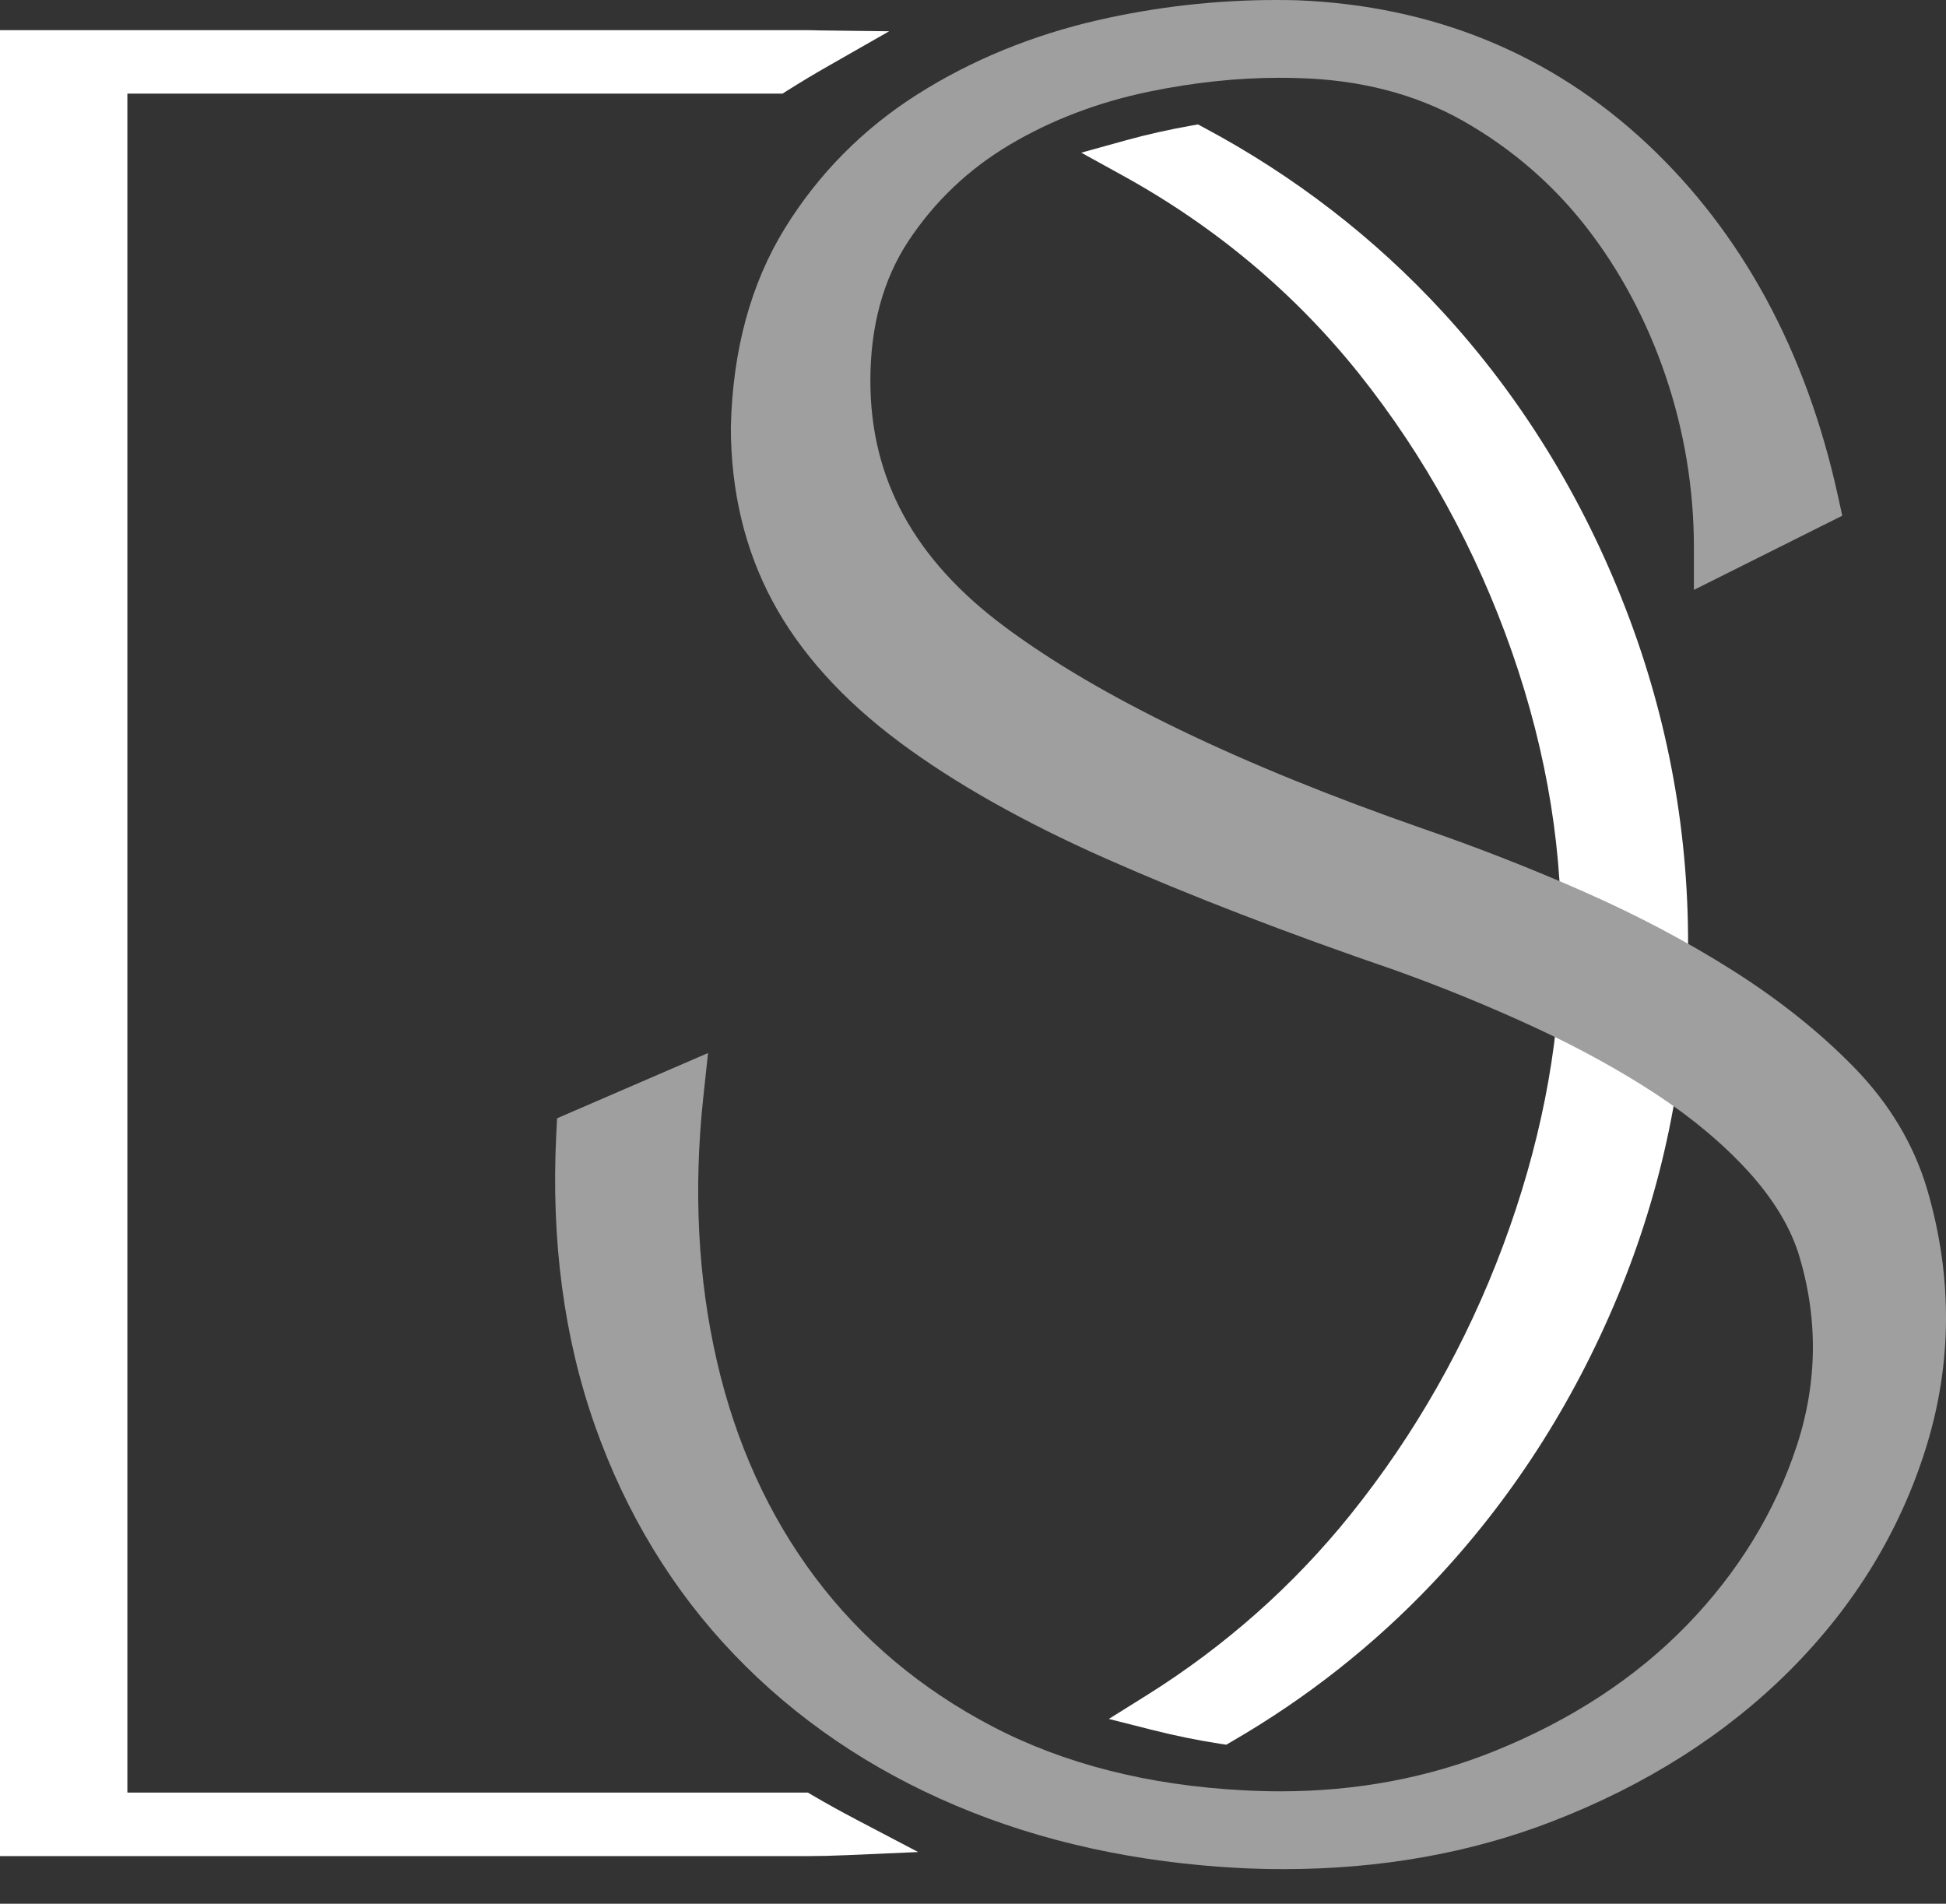 <?xml version="1.0" encoding="UTF-8"?> <svg xmlns="http://www.w3.org/2000/svg" width="46" height="45" viewBox="0 0 46 45" fill="none"><rect x="0" y="0" width="46" height="45" fill="#333333" stroke="none"/><g clip-path="url(#clip0_1_8)"><path d="M28.831 41.217C28.309 41.137 27.785 41.03 27.23 40.89L26.211 40.632L27.102 40.075C28.954 38.916 30.574 37.48 31.918 35.809C33.45 33.904 34.665 31.762 35.53 29.443C36.394 27.125 36.852 24.819 36.891 22.588C36.969 20.233 36.581 17.819 35.739 15.407C34.893 12.991 33.678 10.78 32.128 8.837C30.606 6.93 28.72 5.349 26.524 4.141L25.559 3.609L26.62 3.315C27.105 3.181 27.625 3.064 28.165 2.968L28.318 2.941L28.454 3.014C30.596 4.157 32.497 5.626 34.108 7.379C35.948 9.383 37.4 11.736 38.422 14.373C39.444 17.011 39.942 19.779 39.901 22.602C39.86 25.384 39.3 28.091 38.237 30.647C37.173 33.204 35.701 35.484 33.861 37.425C32.48 38.884 30.886 40.141 29.124 41.161L28.987 41.241L28.831 41.217Z" fill="white"></path><path d="M33.536 37.116C35.347 35.205 36.776 32.991 37.823 30.475C38.869 27.96 39.412 25.333 39.453 22.596C39.493 19.818 39.01 17.131 38.004 14.535C36.997 11.939 35.589 9.655 33.777 7.682C32.194 5.959 30.349 4.534 28.243 3.41C27.734 3.5 27.232 3.611 26.74 3.747C28.996 4.989 30.909 6.591 32.479 8.557C34.069 10.55 35.296 12.784 36.162 15.259C37.027 17.735 37.42 20.18 37.34 22.596C37.299 24.89 36.836 27.225 35.951 29.599C35.065 31.975 33.838 34.138 32.268 36.09C30.884 37.812 29.241 39.266 27.34 40.455C27.851 40.584 28.37 40.692 28.899 40.773C30.632 39.77 32.177 38.551 33.536 37.116Z" fill="white"></path><path d="M0 43.874V0.713H19.105C19.158 0.713 19.21 0.714 19.262 0.716C19.296 0.718 19.331 0.719 19.366 0.719L21.018 0.739L19.583 1.558C19.255 1.744 18.926 1.942 18.606 2.144L18.497 2.213H3.011V42.373H19.097L19.202 42.435C19.535 42.63 19.881 42.822 20.23 43.005L21.703 43.778L20.041 43.851C19.669 43.867 19.38 43.874 19.105 43.874H0Z" fill="white"></path><path d="M18.975 42.822H2.562V1.765H18.367C18.692 1.559 19.024 1.36 19.36 1.168C19.275 1.167 19.192 1.161 19.105 1.161H2.562H0.449V1.765V42.822V43.366V43.426H19.105C19.413 43.426 19.718 43.416 20.022 43.403C19.667 43.216 19.318 43.023 18.975 42.822Z" fill="white"></path><path d="M45.56 28.132C45.249 27.068 44.668 26.093 43.831 25.234C43.032 24.414 42.075 23.648 40.988 22.958C39.914 22.276 38.733 21.649 37.477 21.094C36.239 20.546 34.946 20.039 33.637 19.588C29.305 18.078 25.98 16.474 23.755 14.819C21.614 13.228 20.574 11.325 20.574 9C20.574 7.714 20.876 6.603 21.473 5.698C22.087 4.769 22.888 4.005 23.854 3.429C24.841 2.841 25.952 2.417 27.154 2.168C28.213 1.949 29.25 1.839 30.235 1.839C30.384 1.839 30.533 1.841 30.686 1.846C32.155 1.884 33.467 2.225 34.586 2.859C35.724 3.505 36.705 4.351 37.5 5.372C38.302 6.404 38.933 7.589 39.375 8.894C39.817 10.202 40.041 11.565 40.041 12.946V13.944L43.548 12.19L43.445 11.721C42.694 8.296 41.172 5.493 38.924 3.39C36.657 1.272 33.879 0.134 30.657 0.006C30.492 0.002 30.327 0 30.163 0C28.748 0 27.33 0.161 25.95 0.477C24.392 0.835 22.959 1.424 21.691 2.227C20.401 3.044 19.345 4.111 18.552 5.398C17.748 6.701 17.319 8.276 17.276 10.093C17.276 11.606 17.607 12.991 18.26 14.209C18.907 15.418 19.916 16.538 21.257 17.538C22.564 18.513 24.217 19.445 26.173 20.309C28.107 21.165 30.401 22.05 32.983 22.936C34.095 23.334 35.201 23.787 36.27 24.281C37.329 24.772 38.303 25.308 39.165 25.875C40.008 26.432 40.735 27.042 41.325 27.688C41.891 28.31 42.287 28.951 42.498 29.584C42.981 31.111 42.972 32.658 42.47 34.183C41.956 35.745 41.084 37.167 39.881 38.408C38.672 39.656 37.14 40.66 35.327 41.392C33.766 42.023 32.064 42.343 30.268 42.343C29.983 42.343 29.691 42.335 29.398 42.319C27.15 42.203 25.152 41.695 23.46 40.81C21.77 39.927 20.359 38.741 19.266 37.283C18.169 35.821 17.389 34.102 16.946 32.173C16.498 30.227 16.39 28.131 16.624 25.942L16.737 24.891L13.168 26.434L13.149 26.817C13.024 29.316 13.332 31.632 14.064 33.701C14.797 35.777 15.905 37.598 17.357 39.112C18.806 40.625 20.57 41.826 22.6 42.683C24.62 43.538 26.886 44.033 29.337 44.158C29.676 44.174 30.017 44.182 30.349 44.182C32.624 44.182 34.758 43.803 36.691 43.055C38.906 42.199 40.796 40.998 42.308 39.486C43.829 37.965 44.912 36.195 45.526 34.225C46.147 32.233 46.158 30.184 45.56 28.132Z" fill="#9F9F9F"></path></g><defs><clipPath id="clip0_1_8"><rect width="46" height="45" fill="white"></rect></clipPath></defs></svg> 
